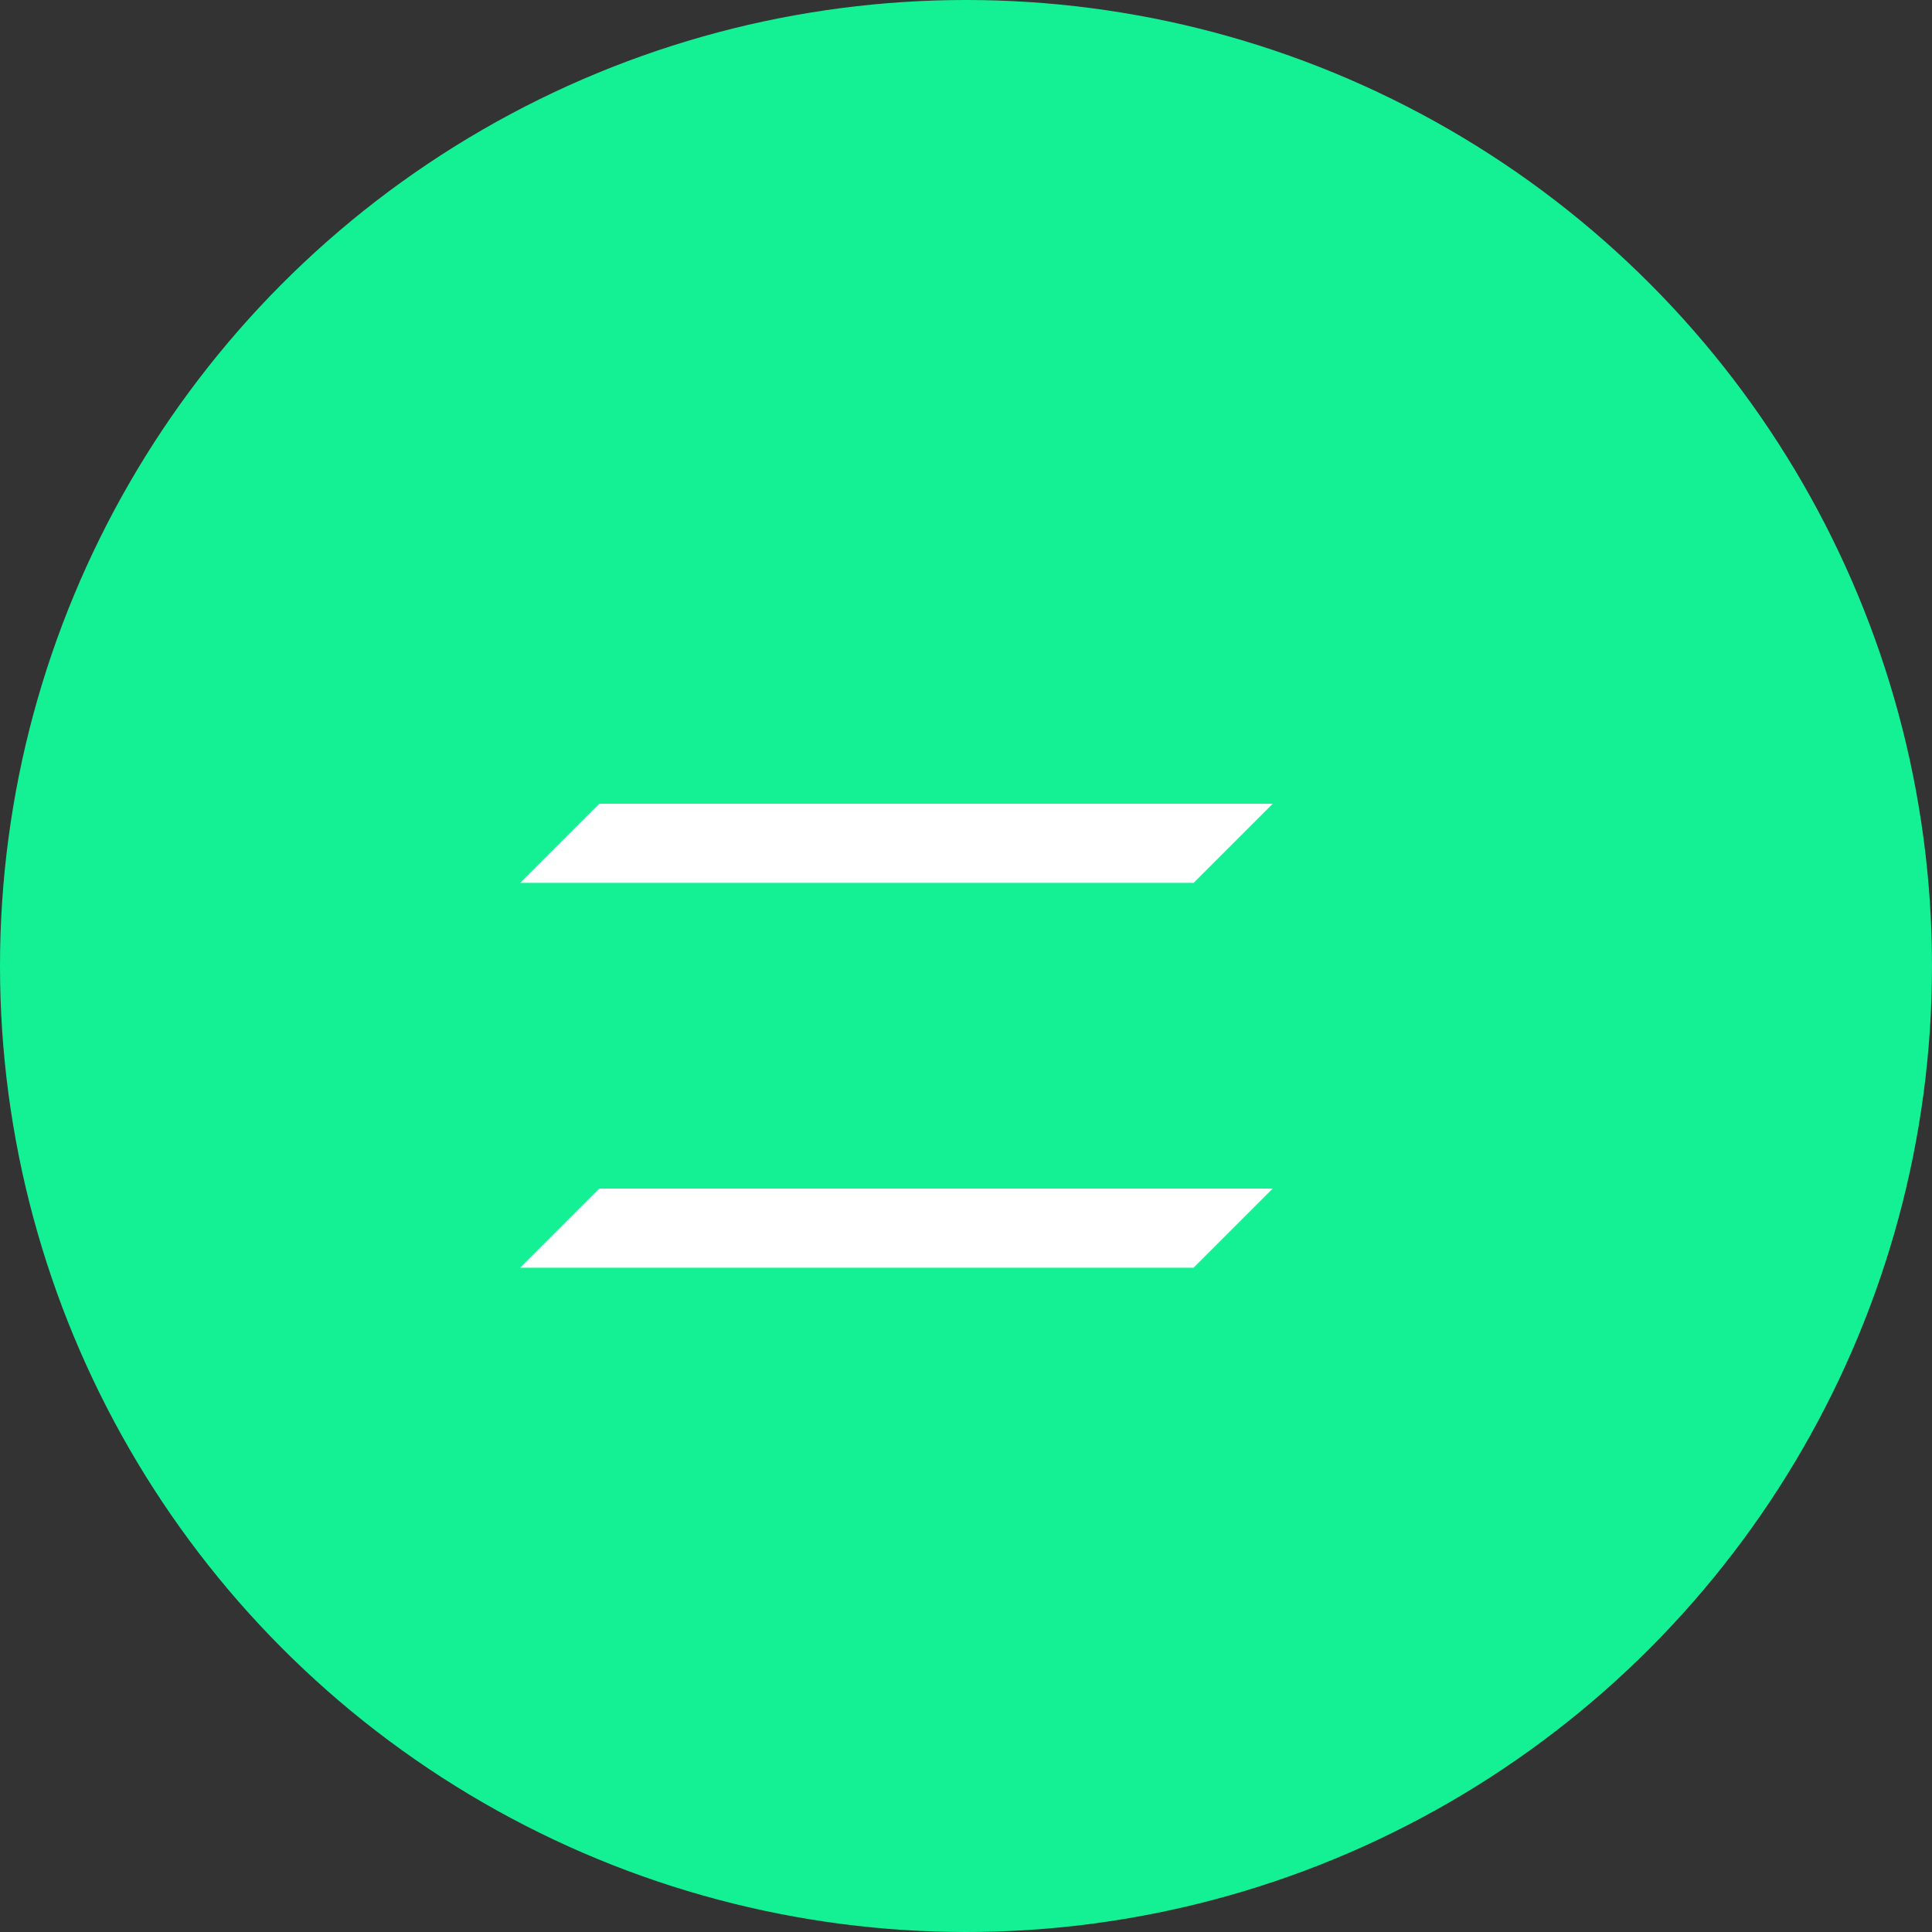 <svg width="32" height="32" viewBox="0 0 32 32" fill="none" xmlns="http://www.w3.org/2000/svg">
  <rect x="0" y="0" width="32" height="32" fill="#333333" stroke="none"/>
  <circle cx="16" cy="16" r="16" fill="#14F195"/>
  <path d="M9.925 19.687h11.155l-1.31 1.31H8.615l1.31-1.31zm0-6.374h11.155l-1.31 1.31H8.615l1.31-1.31z" fill="white"/>
</svg> 